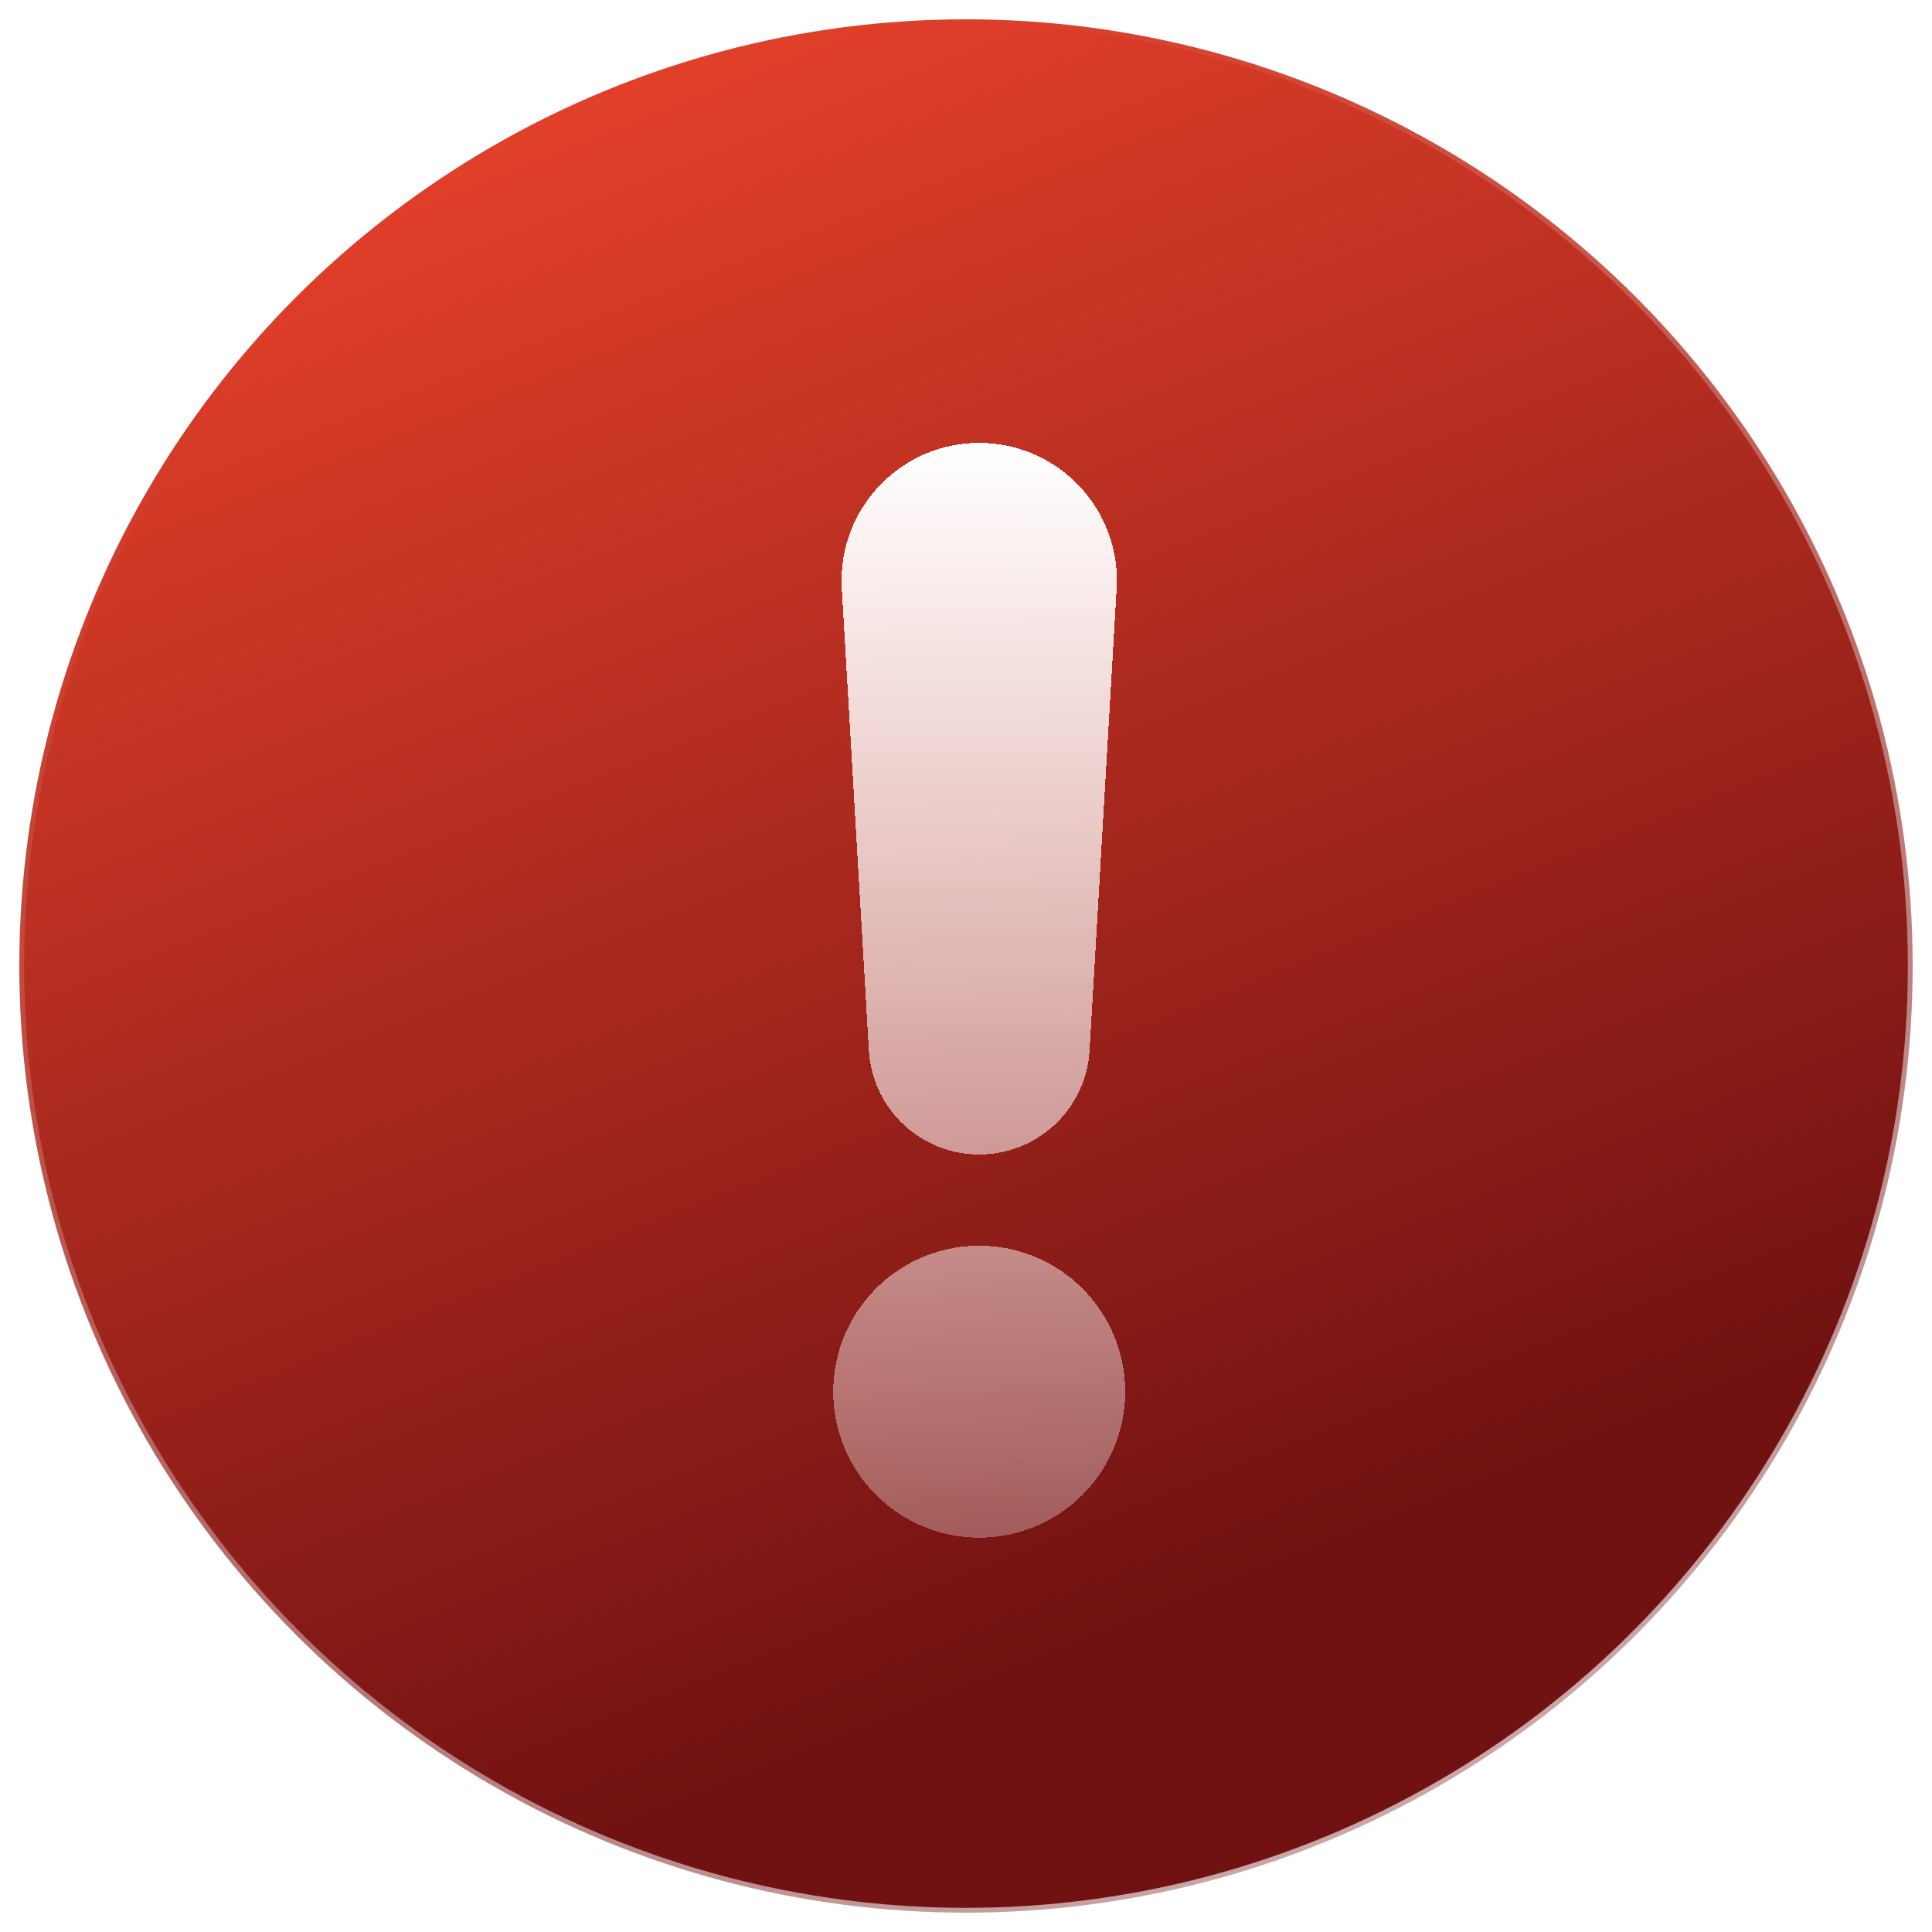 <svg width="100" height="100" viewBox="0 0 100 100" fill="none" xmlns="http://www.w3.org/2000/svg">
  <circle cx="50" cy="50" r="49" fill="url(#paint0_linear_6488_173041)" stroke="url(#paint1_linear_6488_173041)" stroke-opacity="0.7" stroke-width="0.5"/>
  <g filter="url(#filter0_di_6488_173041)">
  <path fill-rule="evenodd" clip-rule="evenodd" d="M57.558 29.626C57.798 25.533 54.544 22.083 50.444 22.083C46.345 22.083 43.091 25.533 43.331 29.626L44.732 53.529C44.909 56.554 47.414 58.916 50.444 58.916C53.475 58.916 55.98 56.554 56.157 53.529L57.558 29.626ZM50.444 78.749C54.617 78.749 58 75.367 58 71.194C58 67.021 54.617 63.638 50.444 63.638C46.271 63.638 42.889 67.021 42.889 71.194C42.889 75.367 46.271 78.749 50.444 78.749Z" fill="url(#paint2_linear_6488_173041)" shape-rendering="crispEdges"/>
  </g>
  <defs>
  <filter id="filter0_di_6488_173041" x="41.689" y="21.483" width="17.511" height="59.066" filterUnits="userSpaceOnUse" color-interpolation-filters="sRGB">
  <feFlood flood-opacity="0" result="BackgroundImageFix"/>
  <feColorMatrix in="SourceAlpha" type="matrix" values="0 0 0 0 0 0 0 0 0 0 0 0 0 0 0 0 0 0 127 0" result="hardAlpha"/>
  <feOffset dy="0.6"/>
  <feGaussianBlur stdDeviation="0.6"/>
  <feComposite in2="hardAlpha" operator="out"/>
  <feColorMatrix type="matrix" values="0 0 0 0 0.697 0 0 0 0 0.134 0 0 0 0 0.057 0 0 0 0.95 0"/>
  <feBlend mode="normal" in2="BackgroundImageFix" result="effect1_dropShadow_6488_173041"/>
  <feBlend mode="normal" in="SourceGraphic" in2="effect1_dropShadow_6488_173041" result="shape"/>
  <feColorMatrix in="SourceAlpha" type="matrix" values="0 0 0 0 0 0 0 0 0 0 0 0 0 0 0 0 0 0 127 0" result="hardAlpha"/>
  <feOffset dx="0.24" dy="0.24"/>
  <feComposite in2="hardAlpha" operator="arithmetic" k2="-1" k3="1"/>
  <feColorMatrix type="matrix" values="0 0 0 0 1 0 0 0 0 1 0 0 0 0 1 0 0 0 0.9 0"/>
  <feBlend mode="normal" in2="shape" result="effect2_innerShadow_6488_173041"/>
  </filter>
  <linearGradient id="paint0_linear_6488_173041" x1="59.168" y1="83.826" x2="27.555" y2="4.794" gradientUnits="userSpaceOnUse">
  <stop stop-color="#711212"/>
  <stop offset="1" stop-color="#E3402A"/>
  </linearGradient>
  <linearGradient id="paint1_linear_6488_173041" x1="99" y1="91.413" x2="49.684" y2="1" gradientUnits="userSpaceOnUse">
  <stop stop-color="white"/>
  <stop offset="1" stop-color="white" stop-opacity="0"/>
  </linearGradient>
  <linearGradient id="paint2_linear_6488_173041" x1="50.444" y1="22.083" x2="50.444" y2="78.749" gradientUnits="userSpaceOnUse">
  <stop stop-color="white"/>
  <stop offset="1" stop-color="white" stop-opacity="0.3"/>
  </linearGradient>
  </defs>
  </svg>
